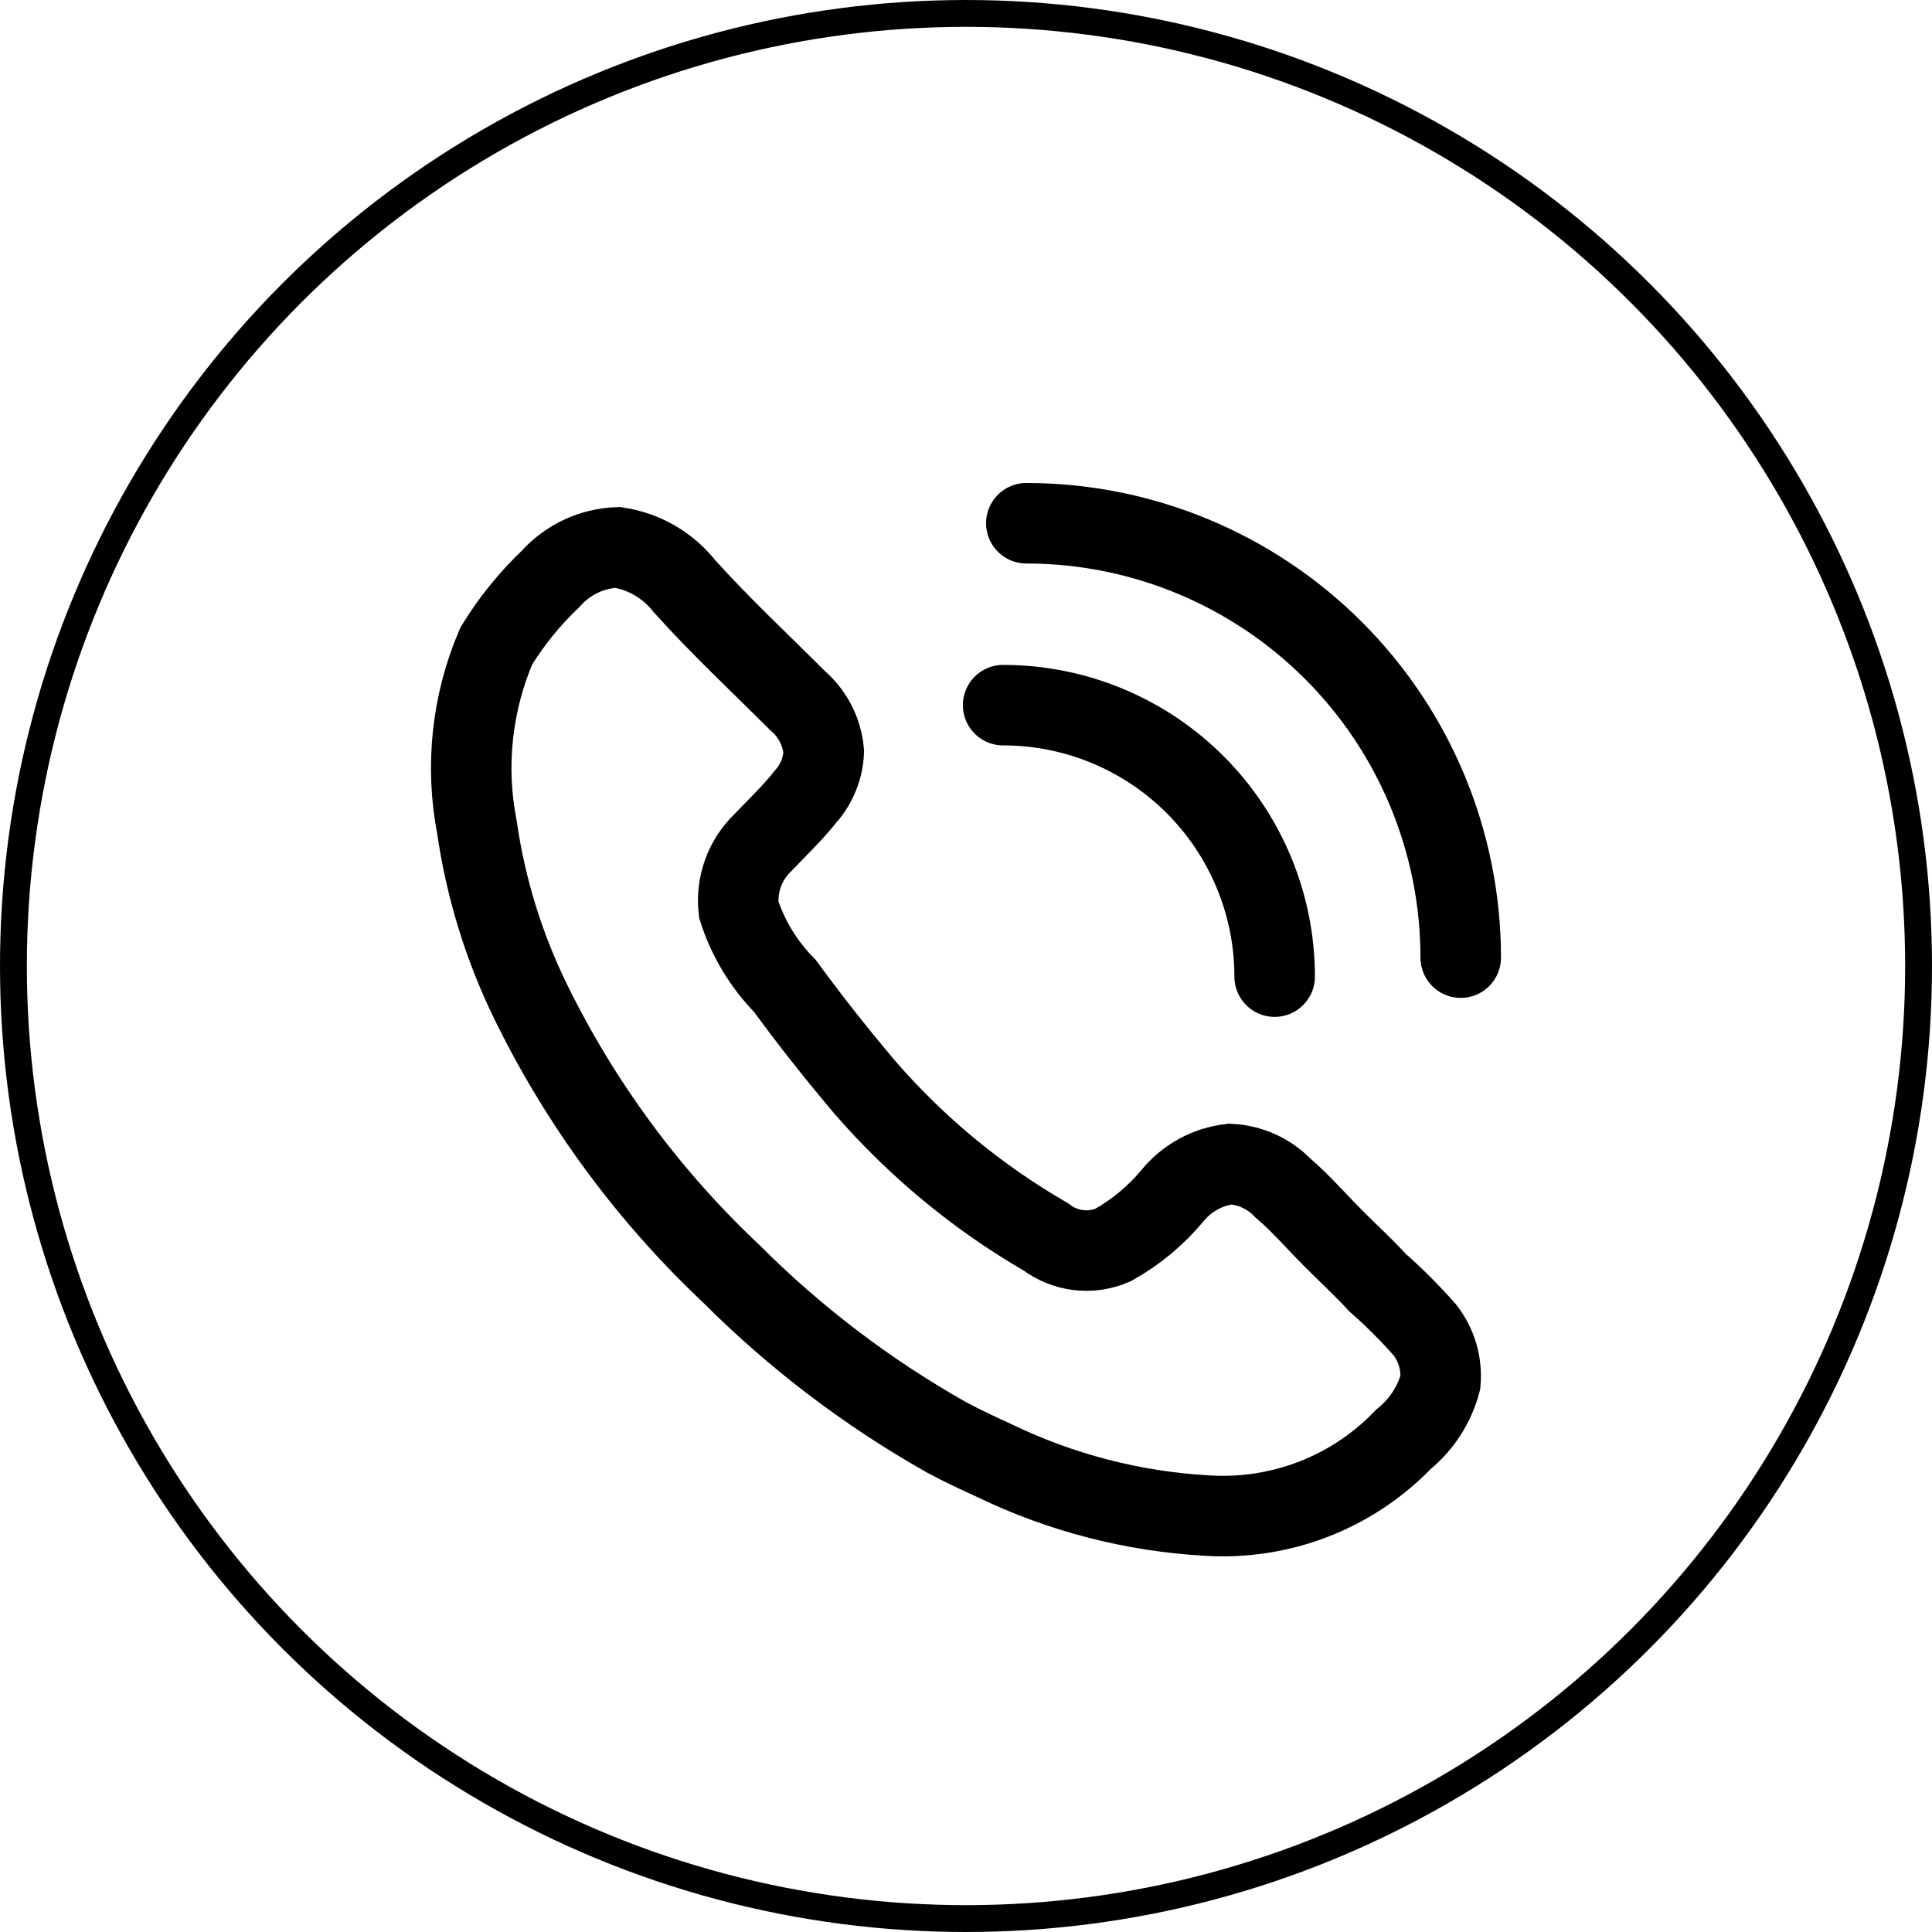 <svg xmlns="http://www.w3.org/2000/svg" width="58" height="58" viewBox="0 0 58 58" fill="none"><circle cx="29" cy="29" r="28.597" stroke="black" stroke-width="0.806"></circle><path d="M29.855 43.85C29.373 43.629 28.89 43.407 28.408 43.146C26.045 41.812 23.874 40.162 21.956 38.242C19.469 35.901 17.426 33.13 15.926 30.061C15.122 28.413 14.58 26.65 14.318 24.835C13.961 23.002 14.164 21.104 14.901 19.388C15.354 18.651 15.902 17.975 16.529 17.378C16.783 17.093 17.092 16.863 17.437 16.7C17.783 16.538 18.157 16.447 18.539 16.433C19.333 16.552 20.052 16.969 20.549 17.599C21.634 18.805 22.8 19.89 23.946 21.036C24.397 21.423 24.678 21.971 24.73 22.564C24.71 23.062 24.518 23.538 24.187 23.91C23.805 24.393 23.343 24.835 22.901 25.297C22.634 25.554 22.43 25.869 22.304 26.218C22.179 26.566 22.135 26.939 22.177 27.307C22.453 28.169 22.928 28.954 23.564 29.599C24.328 30.644 25.091 31.609 25.956 32.634C27.509 34.427 29.35 35.949 31.403 37.136C31.687 37.351 32.022 37.486 32.375 37.529C32.729 37.571 33.087 37.519 33.413 37.377C34.095 36.996 34.702 36.492 35.202 35.89C35.634 35.363 36.254 35.025 36.931 34.945C37.533 34.976 38.1 35.235 38.518 35.669C39.061 36.131 39.523 36.674 40.026 37.176C40.528 37.679 40.93 38.041 41.352 38.503C41.858 38.948 42.335 39.425 42.779 39.93C43.125 40.377 43.29 40.936 43.242 41.498C43.063 42.17 42.676 42.768 42.136 43.206C41.378 43.996 40.456 44.61 39.435 45.006C38.414 45.401 37.319 45.569 36.227 45.498C34.015 45.374 31.85 44.814 29.855 43.85Z" stroke="black" stroke-width="2.417" stroke-miterlimit="10" stroke-linecap="round"></path><path d="M38.266 29.319C38.266 27.158 37.407 25.084 35.879 23.556C34.35 22.027 32.277 21.169 30.115 21.169" stroke="black" stroke-width="2.417" stroke-miterlimit="10" stroke-linecap="round"></path><path d="M43.852 28.749C43.852 25.291 42.478 21.974 40.032 19.528C37.586 17.082 34.269 15.708 30.811 15.708" stroke="black" stroke-width="2.417" stroke-miterlimit="10" stroke-linecap="round"></path></svg>
